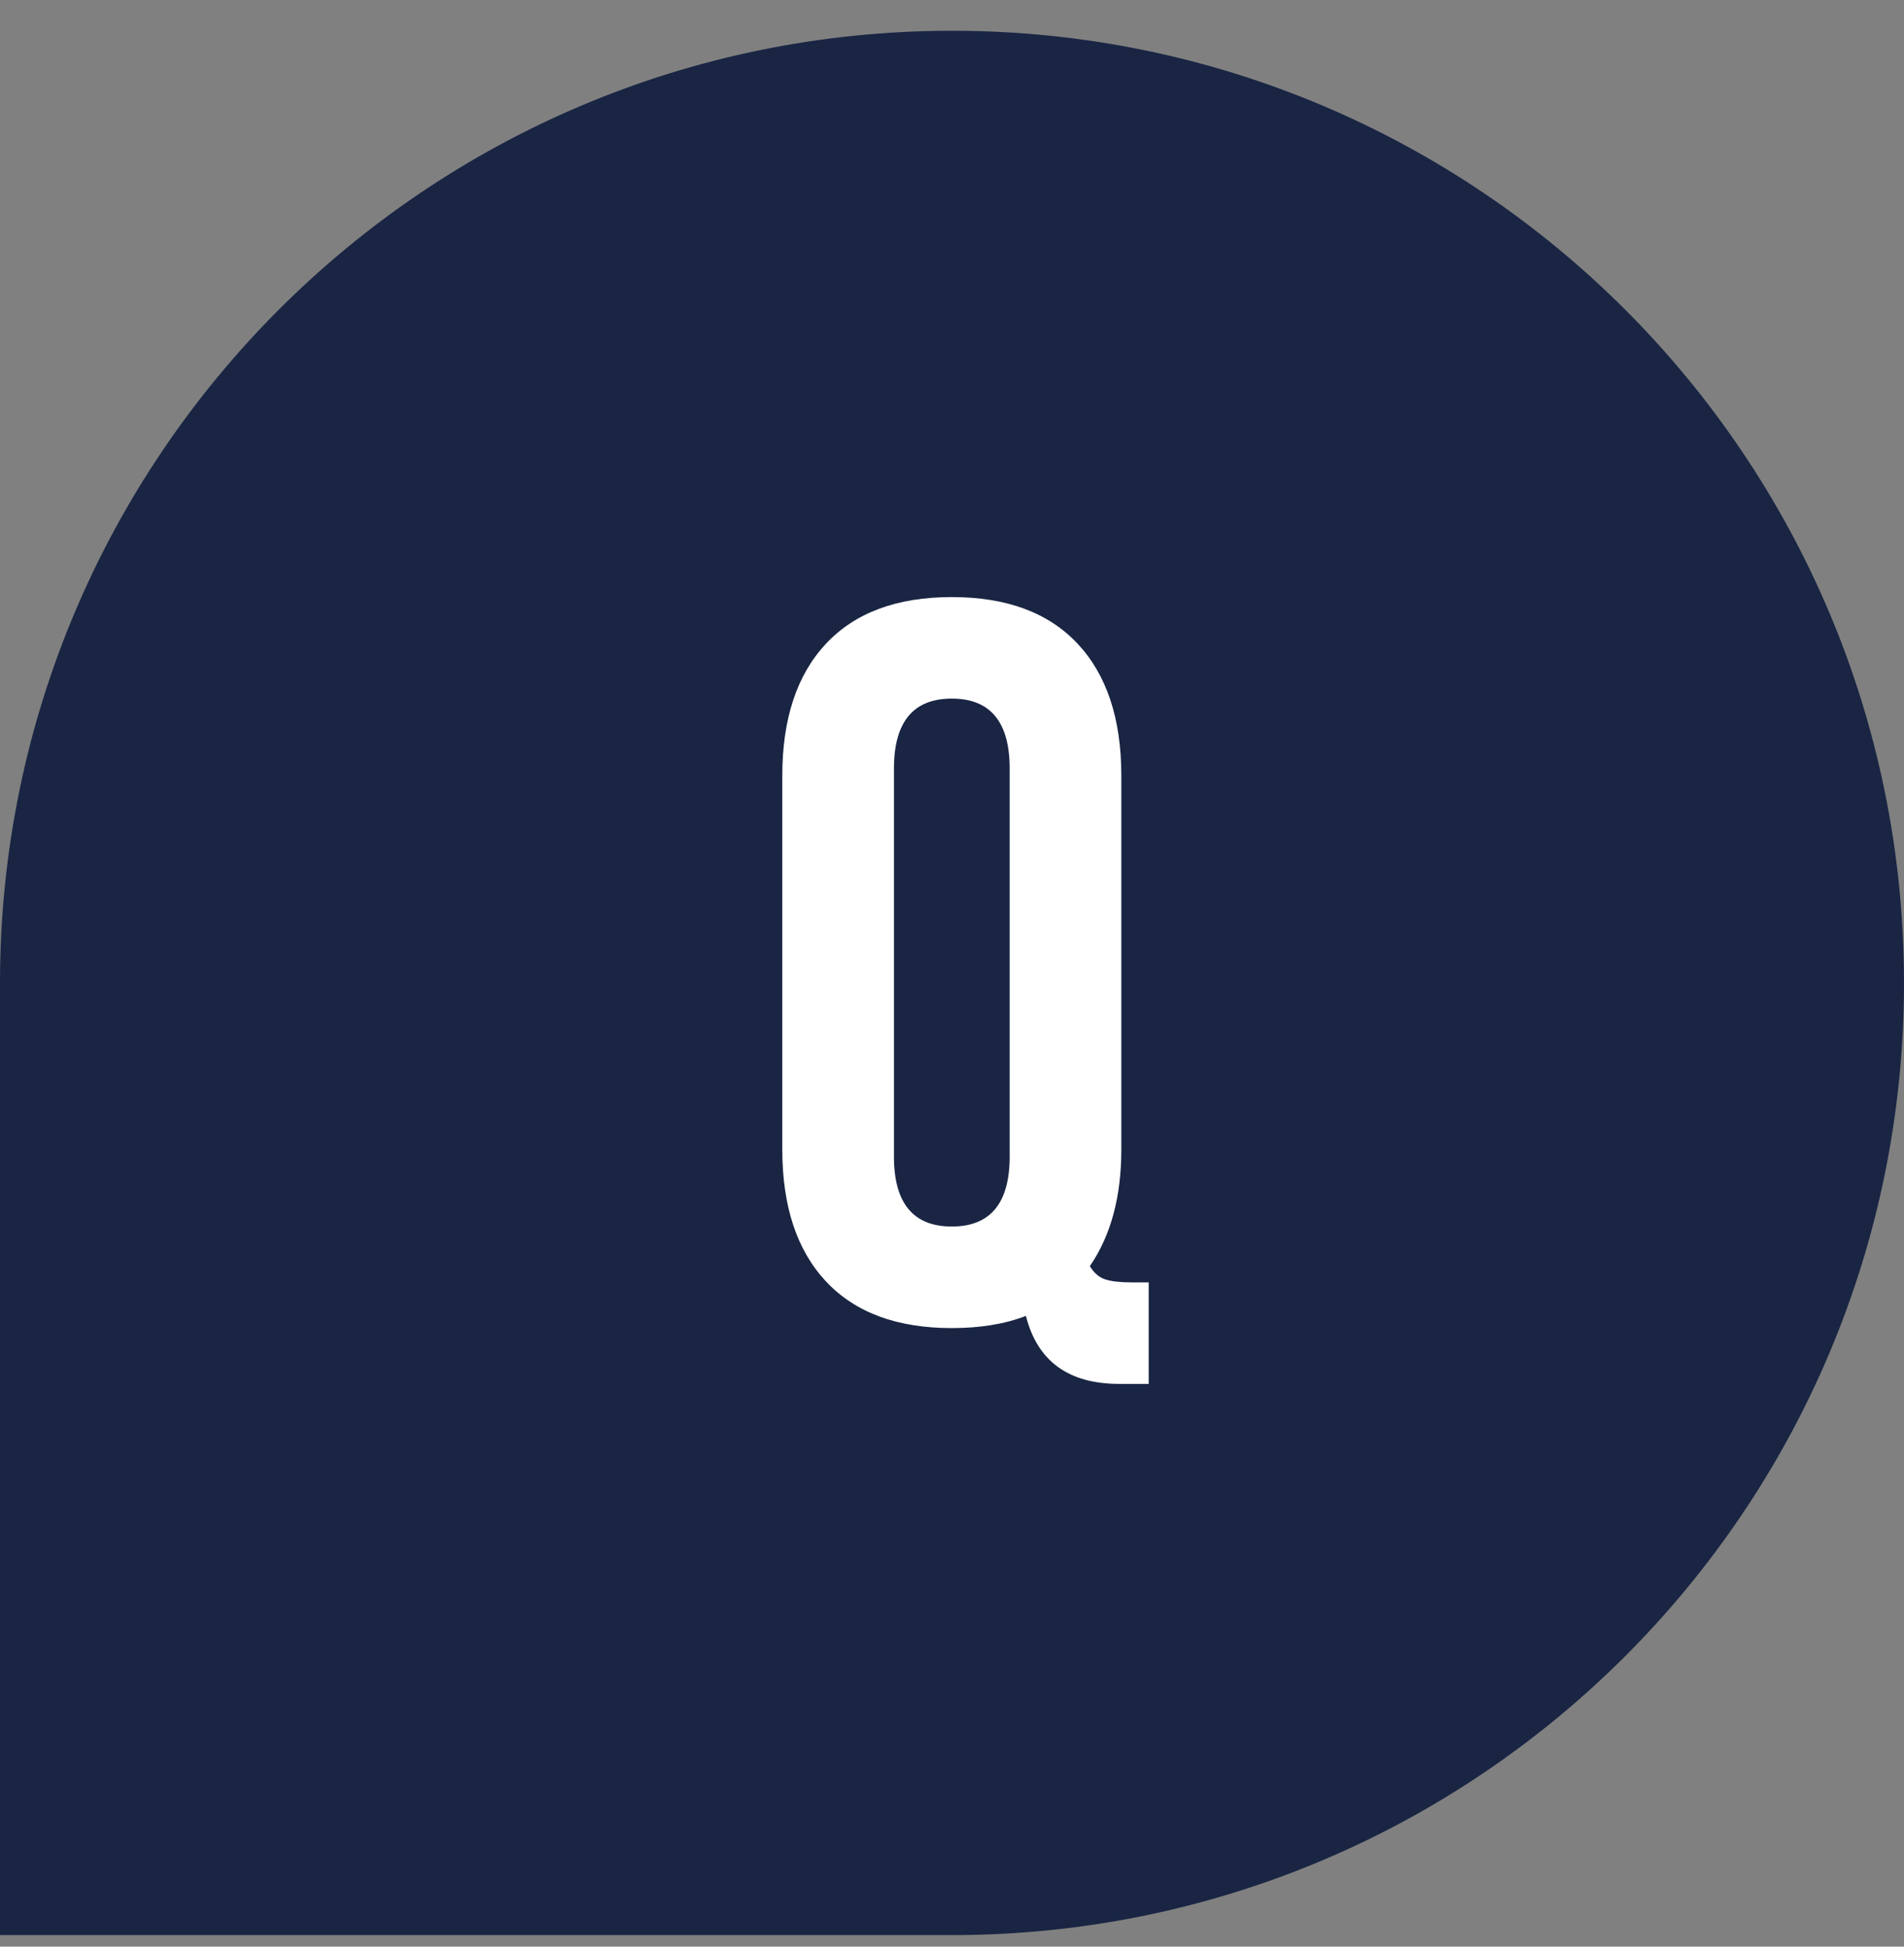 <svg width="45" height="46" viewBox="0 0 45 46" fill="none" xmlns="http://www.w3.org/2000/svg">
<rect x="0" y="0" width="45" height="46" fill="#808080" stroke="none"/>
<path d="M45 23.227C45 10.8 34.926 0.727 22.5 0.727C10.074 0.727 0 10.8 0 23.227V45.727H22.5C34.926 45.727 45 35.653 45 23.227Z" fill="#192543"/>
<path d="M26.454 32.702C25.254 32.702 24.518 32.166 24.247 31.095C23.751 31.287 23.167 31.383 22.495 31.383C21.2 31.383 20.208 31.015 19.52 30.279C18.833 29.543 18.489 28.504 18.489 27.16V18.332C18.489 16.988 18.833 15.948 19.52 15.213C20.208 14.477 21.2 14.109 22.495 14.109C23.791 14.109 24.782 14.477 25.47 15.213C26.158 15.948 26.502 16.988 26.502 18.332V27.16C26.502 28.28 26.254 29.199 25.758 29.919C25.854 30.079 25.974 30.183 26.118 30.231C26.262 30.279 26.47 30.303 26.742 30.303H27.149V32.702H26.454ZM22.495 28.983C23.407 28.983 23.863 28.432 23.863 27.328V18.164C23.863 17.06 23.407 16.508 22.495 16.508C21.584 16.508 21.128 17.06 21.128 18.164V27.328C21.128 28.432 21.584 28.983 22.495 28.983Z" fill="white"/>
</svg>
